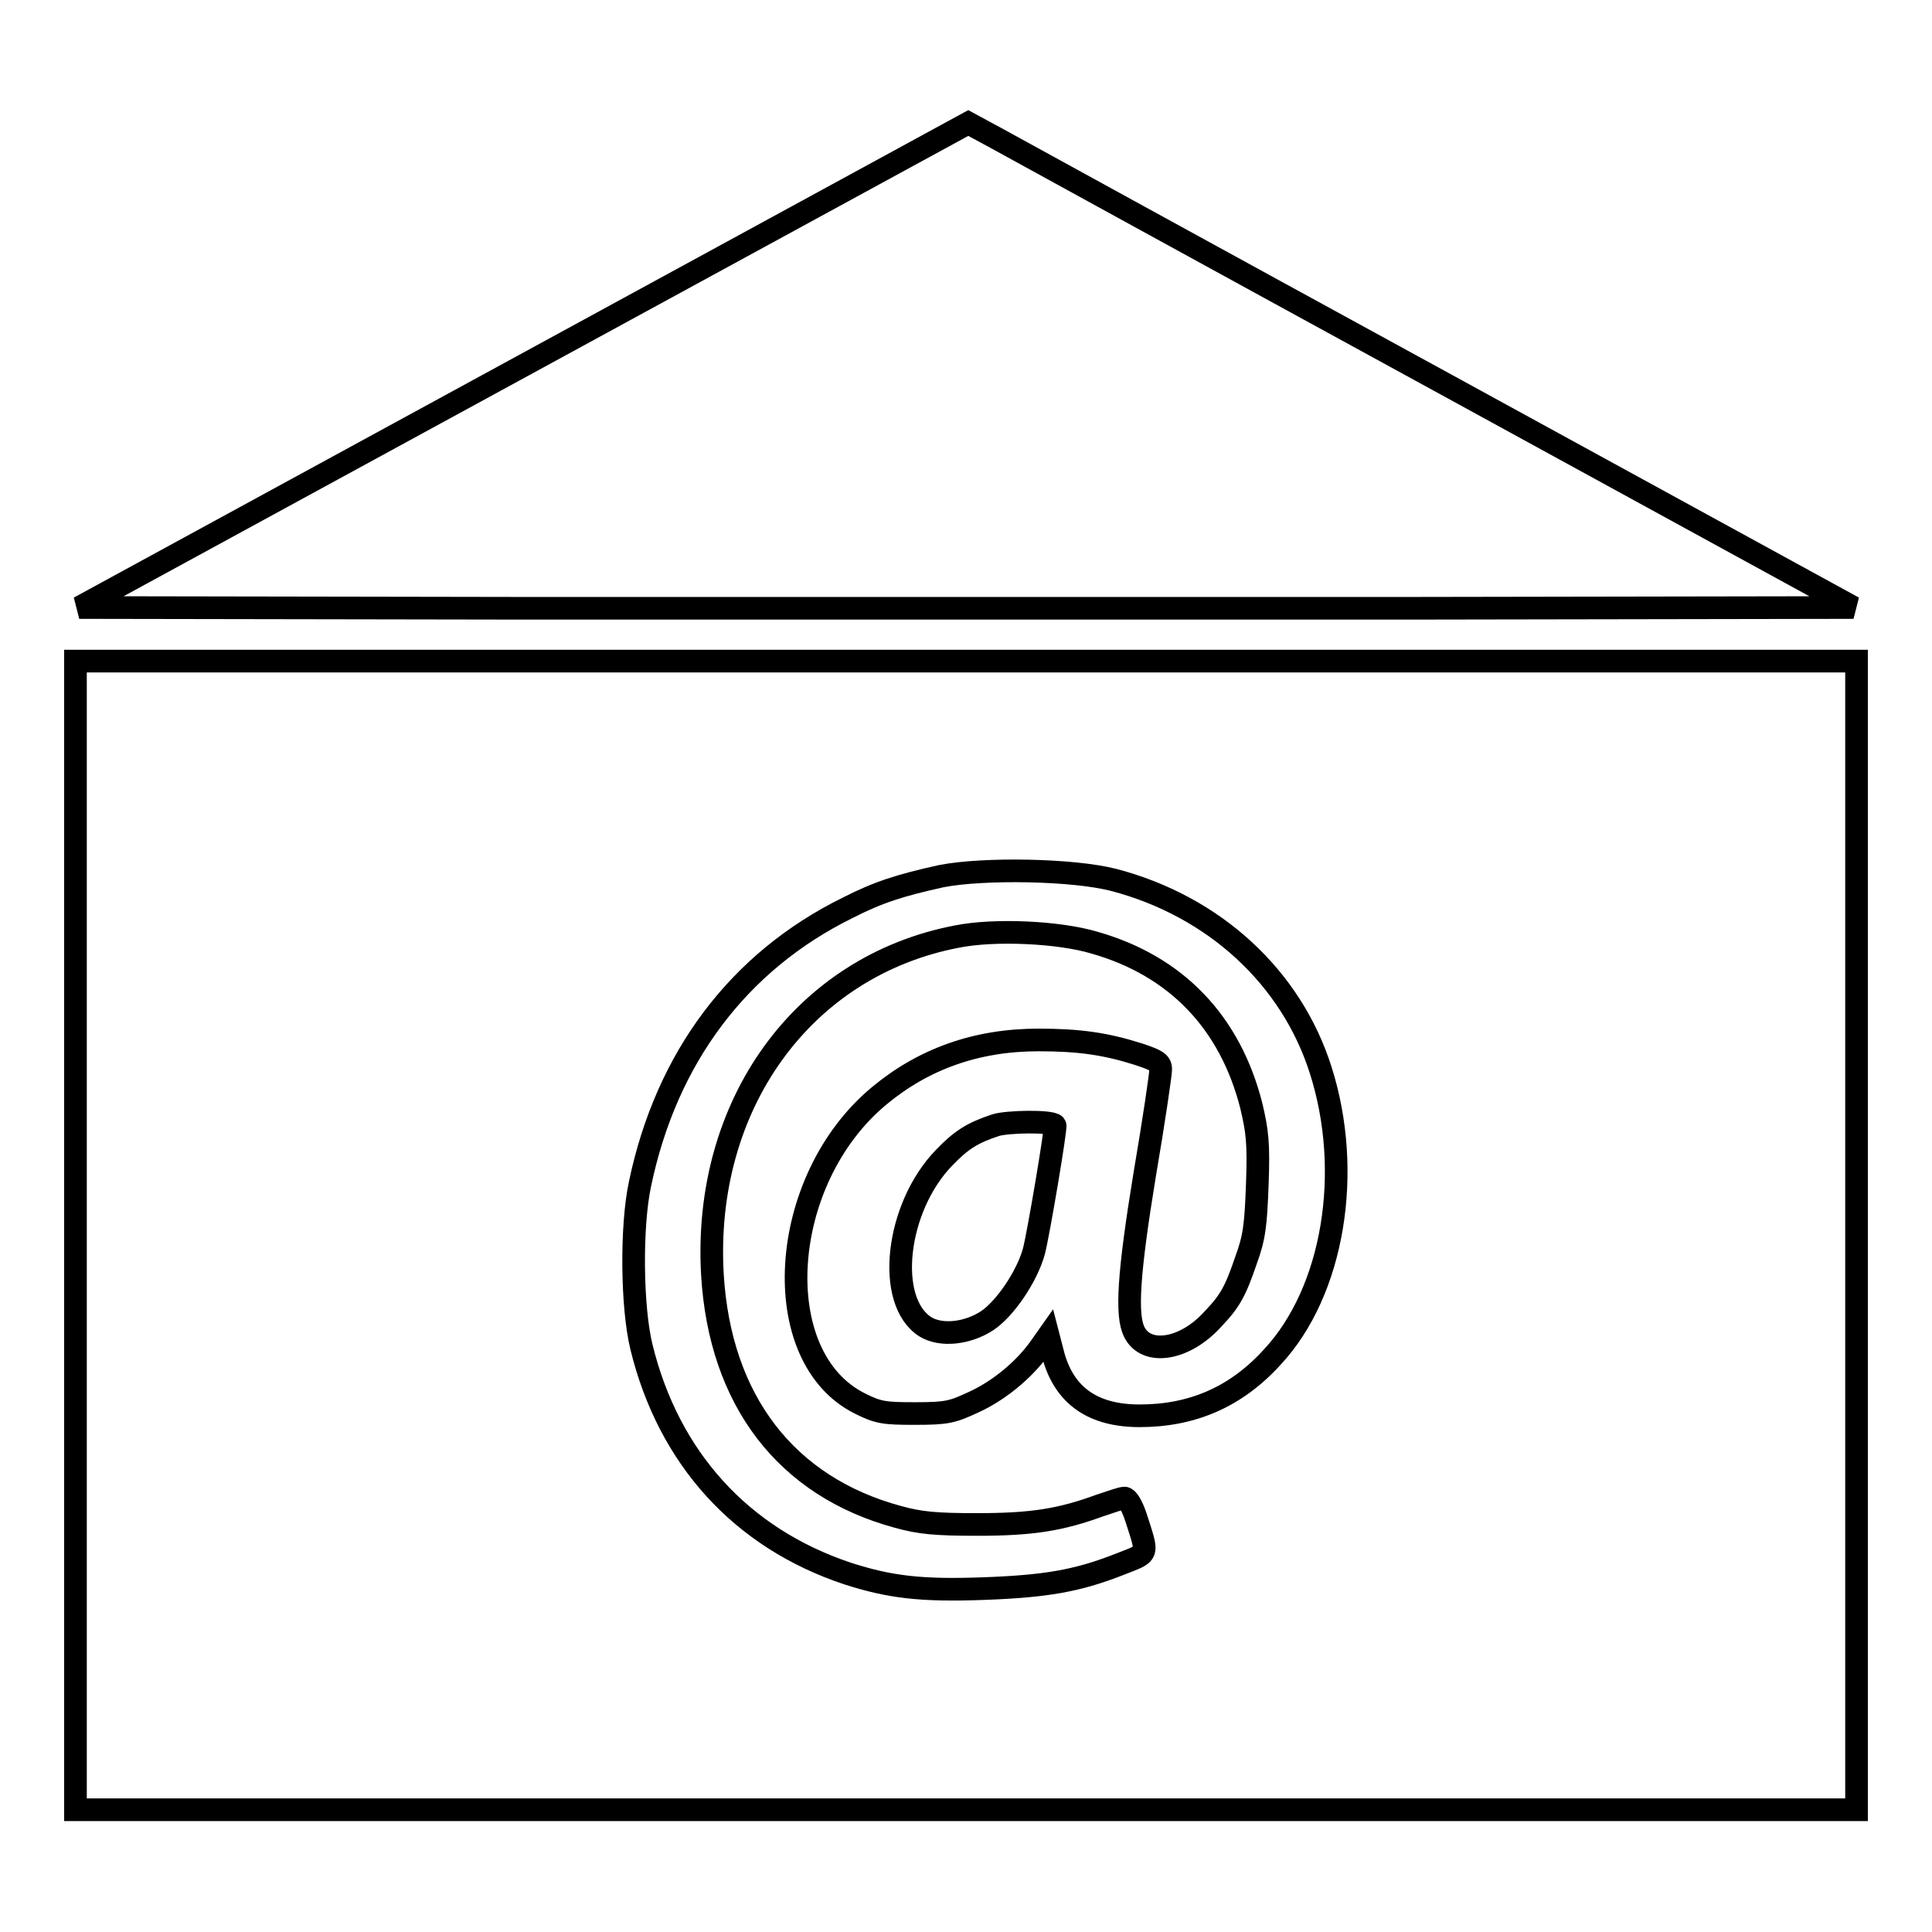 <?xml version="1.0" encoding="utf-8"?>
<!-- Svg Vector Icons : http://www.onlinewebfonts.com/icon -->
<!DOCTYPE svg PUBLIC "-//W3C//DTD SVG 1.1//EN" "http://www.w3.org/Graphics/SVG/1.1/DTD/svg11.dtd">
<svg version="1.1" xmlns="http://www.w3.org/2000/svg" xmlns:xlink="http://www.w3.org/1999/xlink" x="0px" y="0px" viewBox="0 0 256 256" enable-background="new 0 0 256 256" xml:space="preserve">
<g><g><g><path stroke-width="3" fill-opacity="0" stroke="#000000"  d="M69.4,48.4L10.5,80.5l58.8,0.1c32.3,0,85.2,0,117.5,0l58.8-0.1l-55-30.1c-30.2-16.5-56.6-31-58.6-32.1l-3.7-2L69.4,48.4z"/><path stroke-width="3" fill-opacity="0" stroke="#000000"  d="M10,163.7v76.1h118h118v-76.1V87.6H128H10V163.7z M147.6,116.6c13.3,3.5,23.5,12.9,27.4,25.2c4.3,13.5,1.7,29.3-6.4,38c-4.8,5.3-10.6,7.8-17.6,7.8c-6.1,0-9.9-2.6-11.4-7.9l-0.7-2.7l-1.2,1.7c-2.1,2.9-5.4,5.6-8.7,7.1c-2.8,1.3-3.5,1.5-7.7,1.5c-4.1,0-4.9-0.1-7.3-1.3c-12.4-6.1-11-29.6,2.5-40.8c5.9-4.9,12.9-7.4,21.1-7.4c5.4,0,8.9,0.5,13.3,1.9c2.4,0.8,2.9,1.1,2.9,2c0,0.6-0.9,6.8-2.1,13.8c-2.2,13.4-2.5,18.8-1.4,21c1.6,3.2,6.7,2.4,10.4-1.7c2.3-2.4,3-3.7,4.4-7.8c1.1-3,1.3-4.6,1.5-10.1c0.2-5.5,0-7-0.8-10.4c-2.8-11-9.9-18.5-20.8-21.6c-4.7-1.4-13.2-1.8-18.2-0.8c-20.4,3.9-33.7,22.3-32.4,44.8c1,16.7,9.8,28.1,24.6,32.1c2.9,0.8,4.9,1,10.5,1c7.2,0,11-0.6,16.2-2.5c1.5-0.5,2.9-1,3.3-1c0.4,0,1,1,1.5,2.5c1.7,5.3,1.8,4.7-2.2,6.3c-5.6,2.2-9.8,2.9-18,3.2c-8.3,0.3-12.4-0.2-18-2c-14.1-4.7-23.7-15.3-27.3-30c-1.3-5.3-1.4-16-0.2-21.6c3.5-16.8,13.1-29.5,27.5-36.6c4.1-2.1,7-3,12.4-4.2C130.3,115,142.2,115.2,147.6,116.6z"/><path stroke-width="3" fill-opacity="0" stroke="#000000"  d="M131.9,149.1c-3,1-4.5,1.9-6.8,4.3c-6.4,6.6-7.8,19-2.5,22.4c2.1,1.3,5.6,0.9,8.2-0.8c2.4-1.6,5.3-5.9,6.2-9.2c0.6-2.3,3-16.5,2.8-16.7C139.3,148.5,133.4,148.6,131.9,149.1z"/></g></g></g>
</svg>